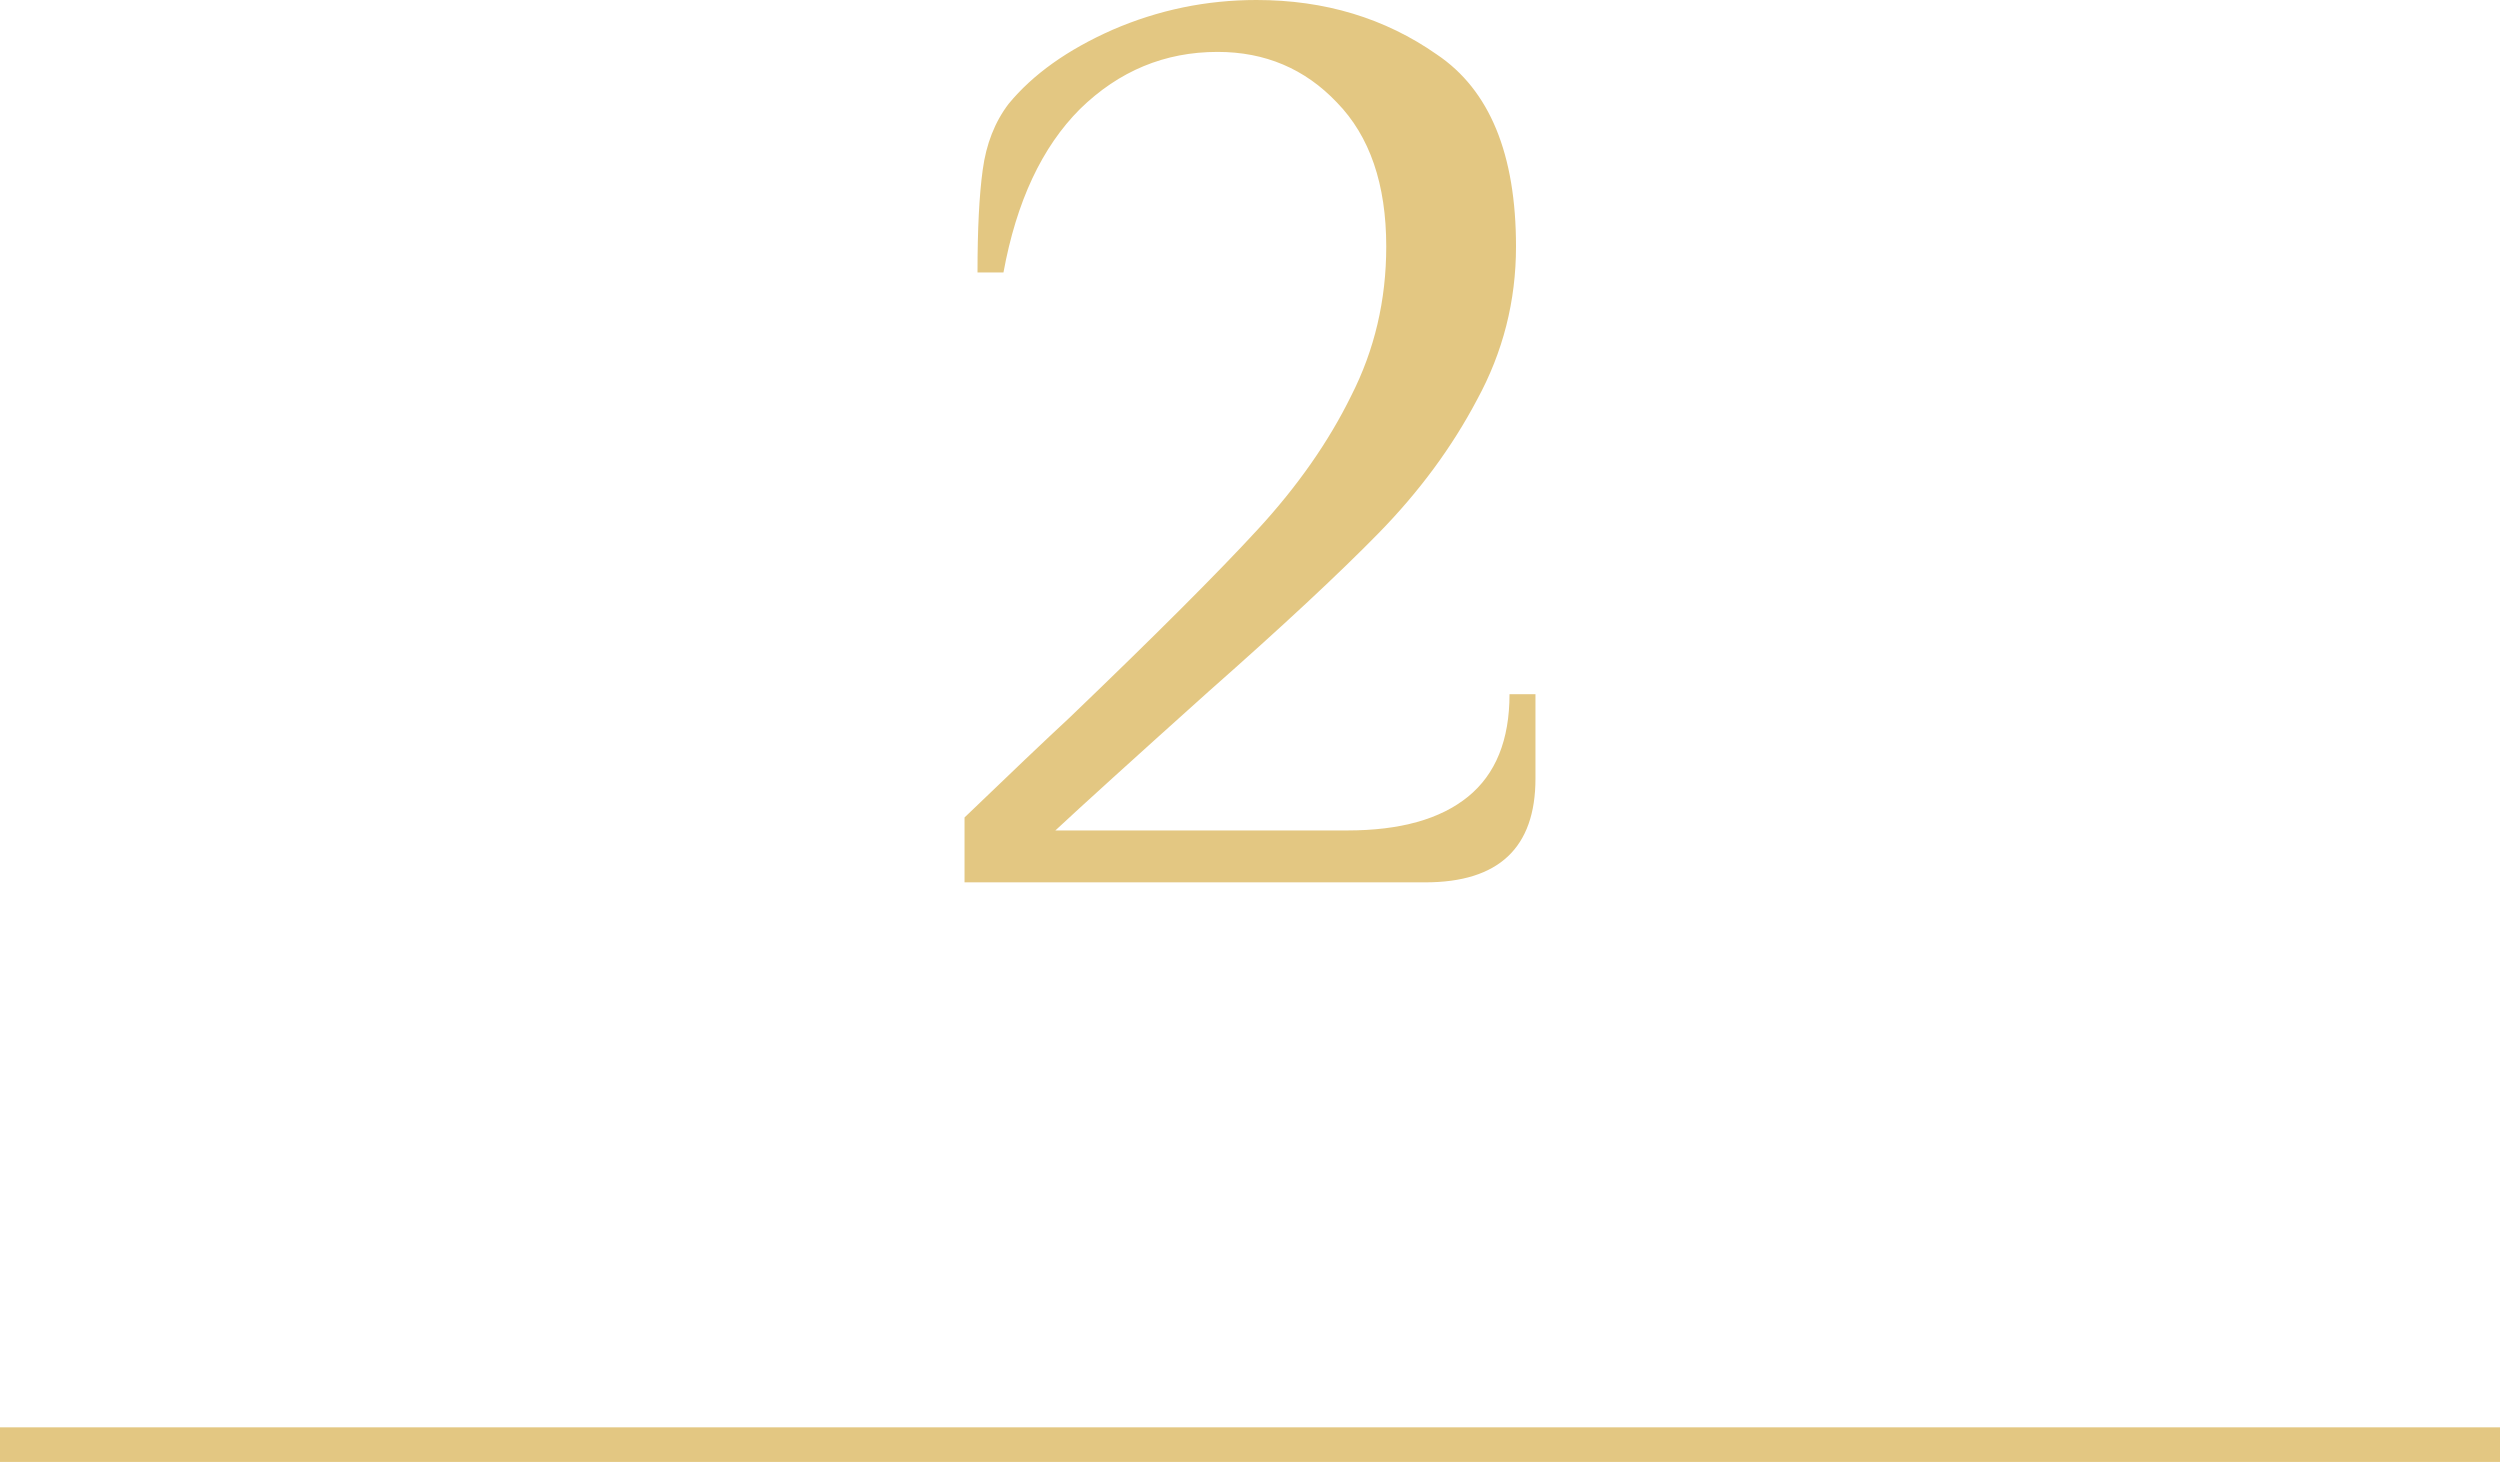 <?xml version="1.0" encoding="UTF-8"?> <svg xmlns="http://www.w3.org/2000/svg" width="578" height="338" viewBox="0 0 578 338" fill="none"><path d="M223 189C233.6 178.8 241.7 171.1 247.3 165.9C267.1 146.9 281.6 132.4 290.8 122.4C300 112.4 307.2 102.1 312.4 91.5C317.8 80.9 320.5 69.4 320.5 57C320.5 42.6 316.7 31.5 309.1 23.7C301.7 15.9 292.5 12 281.5 12C269.3 12 258.7 16.4 249.7 25.2C240.9 34 235 46.6 232 63H226C226 53 226.4 45.1 227.2 39.3C228 33.3 230 28.2 233.2 24C238.8 17.2 246.8 11.5 257.2 6.9C267.8 2.3 278.9 0 290.5 0C306.3 0 320.2 4.2 332.2 12.6C344.4 20.8 350.5 35.6 350.5 57C350.5 69.6 347.5 81.4 341.5 92.4C335.7 103.4 328.1 113.7 318.7 123.3C309.5 132.7 296.4 144.9 279.4 159.9C261.8 175.7 250 186.4 244 192H311.5C323.7 192 333 189.4 339.4 184.2C345.8 179 349 171.1 349 160.5H355V180C355 196 346.5 204 329.5 204H223V189Z" fill="#E3C782"></path><rect y="330" width="578" height="8" fill="#E3C782"></rect></svg> 